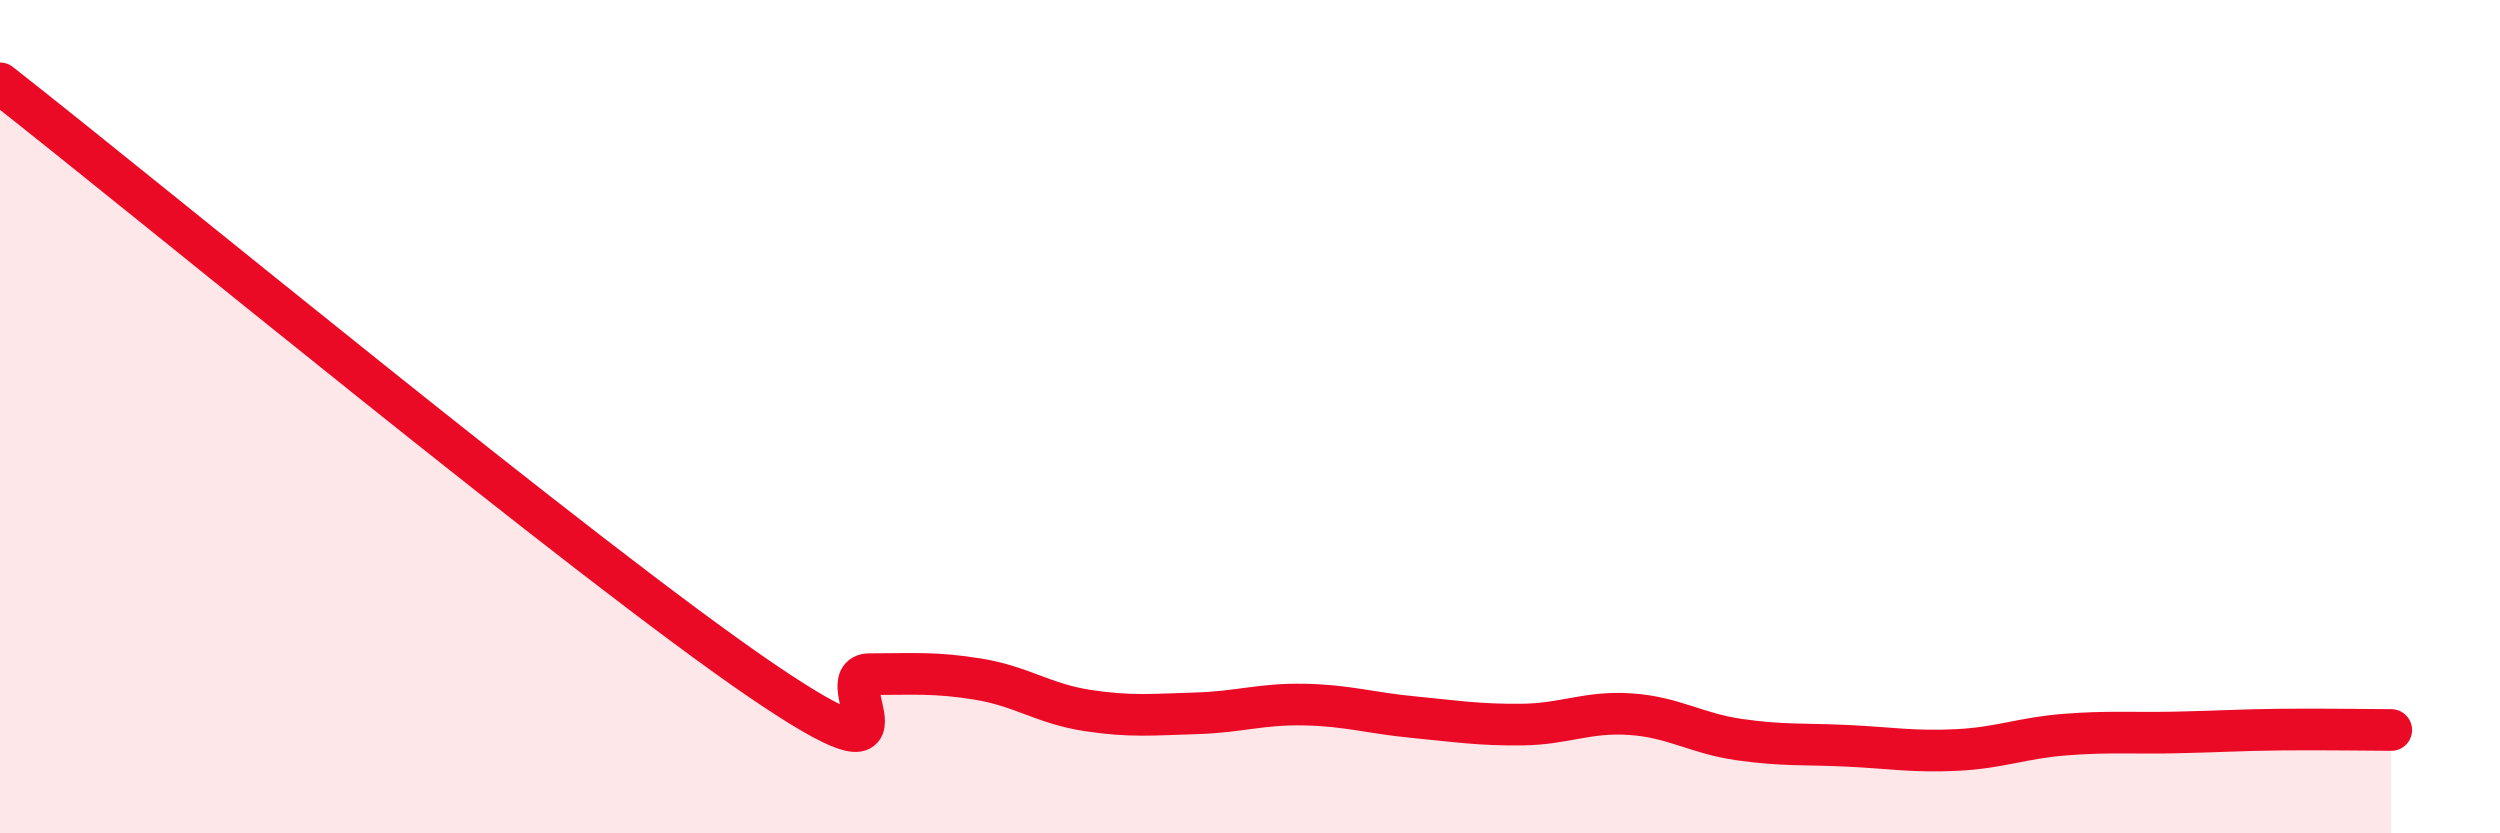 
    <svg width="60" height="20" viewBox="0 0 60 20" xmlns="http://www.w3.org/2000/svg">
      <path
        d="M 0,2 C 3.65,4.86 14.09,13.48 18.26,16.32 C 22.43,19.16 19.83,16.18 20.87,16.18 C 21.91,16.18 22.44,16.13 23.48,16.3 C 24.52,16.47 25.05,16.89 26.09,17.05 C 27.13,17.21 27.66,17.15 28.7,17.12 C 29.74,17.09 30.26,16.89 31.3,16.91 C 32.34,16.93 32.87,17.11 33.91,17.21 C 34.95,17.31 35.48,17.4 36.52,17.39 C 37.56,17.38 38.09,17.07 39.13,17.14 C 40.17,17.21 40.7,17.6 41.74,17.75 C 42.78,17.9 43.31,17.85 44.35,17.9 C 45.39,17.95 45.92,18.05 46.96,18 C 48,17.95 48.53,17.71 49.57,17.63 C 50.61,17.55 51.13,17.6 52.17,17.58 C 53.21,17.56 53.74,17.52 54.78,17.51 C 55.82,17.5 56.87,17.52 57.39,17.52L57.39 20L0 20Z"
        fill="#EB0A25"
        opacity="0.1"
        stroke-linecap="round"
        stroke-linejoin="round"
      />
      <path
        d="M 0,2 C 3.65,4.86 14.09,13.48 18.26,16.32 C 22.43,19.16 19.83,16.18 20.87,16.18 C 21.91,16.18 22.44,16.13 23.48,16.3 C 24.52,16.47 25.05,16.89 26.09,17.05 C 27.13,17.21 27.66,17.15 28.7,17.12 C 29.74,17.09 30.26,16.89 31.3,16.91 C 32.34,16.93 32.87,17.11 33.91,17.21 C 34.95,17.31 35.48,17.4 36.52,17.39 C 37.56,17.38 38.09,17.07 39.13,17.14 C 40.17,17.21 40.7,17.6 41.74,17.75 C 42.78,17.9 43.31,17.85 44.35,17.9 C 45.39,17.95 45.92,18.05 46.96,18 C 48,17.95 48.53,17.71 49.57,17.63 C 50.61,17.55 51.13,17.6 52.17,17.58 C 53.21,17.56 53.74,17.52 54.78,17.51 C 55.82,17.5 56.87,17.52 57.39,17.52"
        stroke="#EB0A25"
        stroke-width="1"
        fill="none"
        stroke-linecap="round"
        stroke-linejoin="round"
      />
    </svg>
  